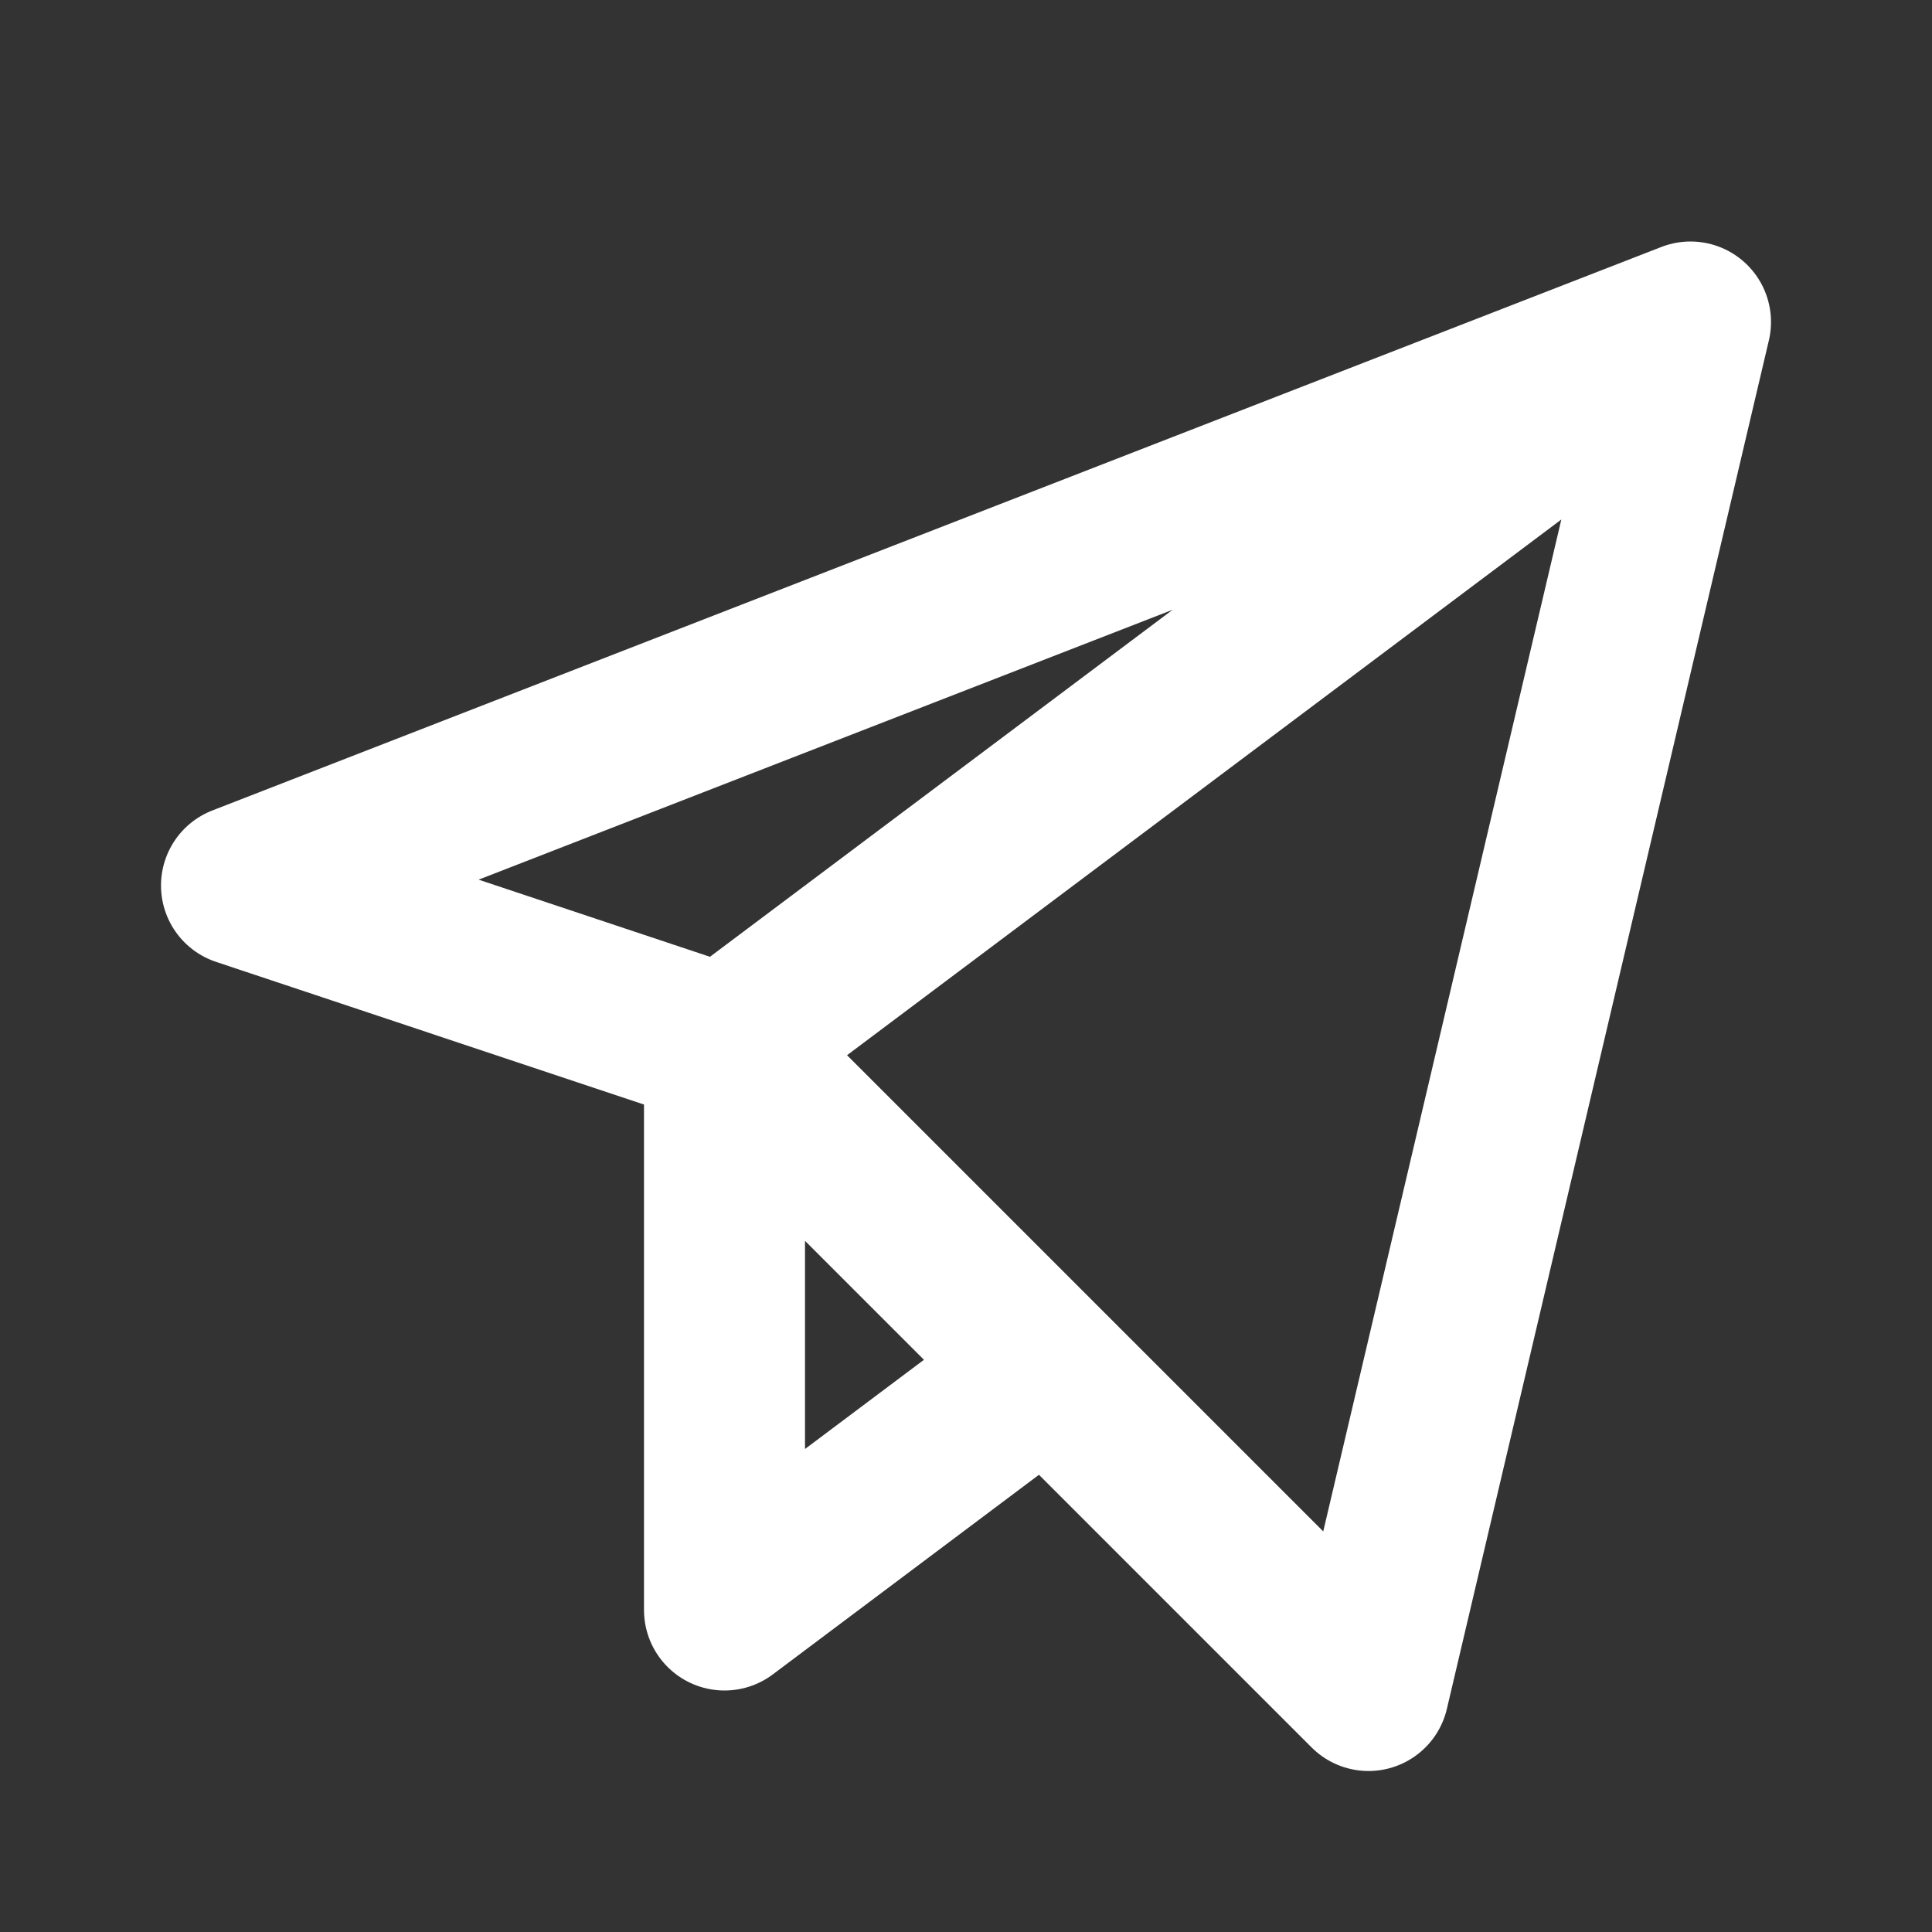 <?xml version="1.0" encoding="UTF-8"?>
<svg width="24px" height="24px" viewBox="0 0 24 24" version="1.1" xmlns="http://www.w3.org/2000/svg" xmlns:xlink="http://www.w3.org/1999/xlink">
    <rect x="0" y="0" width="24" height="24" fill="#333333" stroke="none"/>
    <title>/svg/ic_app_features_feed</title>
    <g id="ic_app_features_feed" stroke="none" stroke-width="1" fill="none" fill-rule="evenodd">
        <g id="1502418" transform="translate(-0, 0)">
            <rect id="Rectangle" fill="#000000" fill-rule="nonzero" opacity="0" transform="translate(12, 12) rotate(180) translate(-12, -12)" x="0" y="0" width="24" height="24"></rect>
            <g id="7283933" transform="translate(3, 4)" stroke="#FFFFFF" stroke-linecap="round" stroke-linejoin="round" stroke-width="2">
                <path d="M18,0 L0,7 L6,9 M18,0 L6,9 M18,0 L14,17 L10,13 M6,9 L10,13 M6,9 L6,16 L10,13" id="Shape"></path>
            </g>
        </g>
    </g>
</svg>